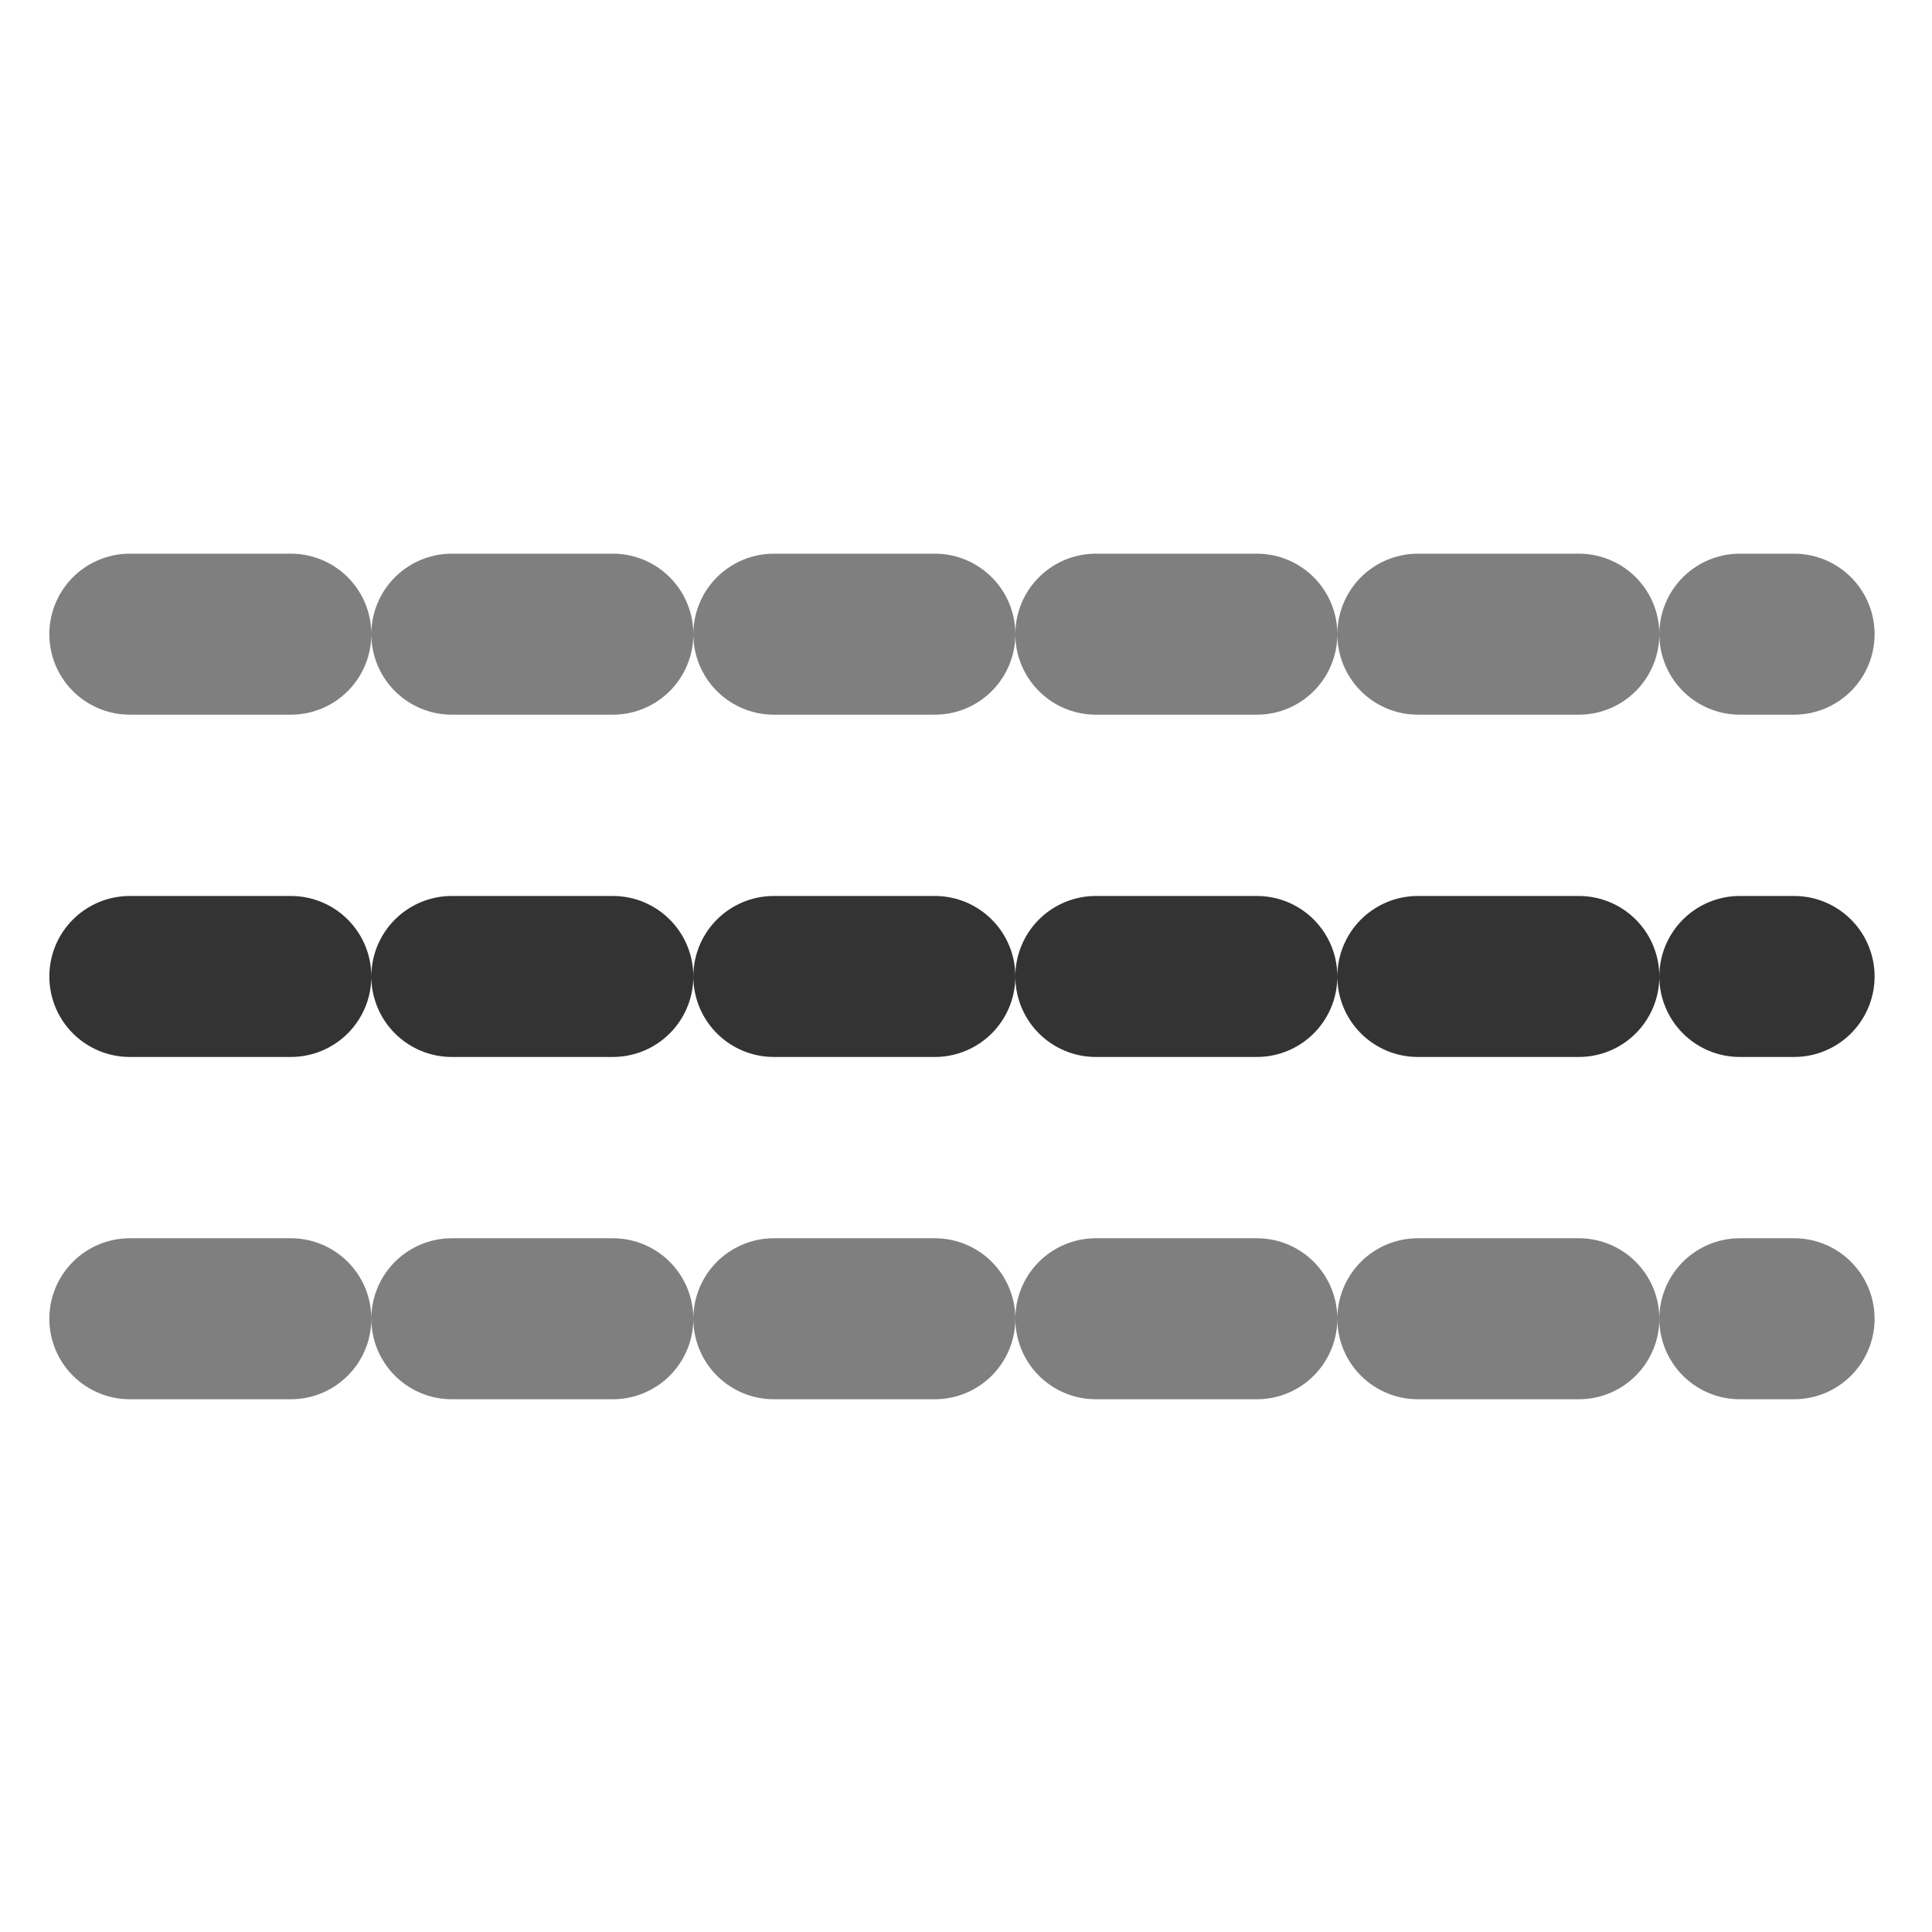 <?xml version="1.0" encoding="UTF-8" standalone="no"?>
<!DOCTYPE svg PUBLIC "-//W3C//DTD SVG 20010904//EN"
"http://www.w3.org/TR/2001/REC-SVG-20010904/DTD/svg10.dtd">
<!-- Created with Inkscape (http://www.inkscape.org/) -->
<svg
   version="1.0"
   x="0"
   y="0"
   width="60"
   height="60"
   id="svg1"
   sodipodi:version="0.32"
   inkscape:version="0.38.1"
   sodipodi:docname="guides_horizontal.svg"
   sodipodi:docbase="/home/danny/flat/scalable/actions"
   xmlns="http://www.w3.org/2000/svg"
   xmlns:inkscape="http://www.inkscape.org/namespaces/inkscape"
   xmlns:sodipodi="http://sodipodi.sourceforge.net/DTD/sodipodi-0.dtd"
   xmlns:xlink="http://www.w3.org/1999/xlink">
  <sodipodi:namedview
     id="base"
     pagecolor="#ffffff"
     bordercolor="#666666"
     borderopacity="1.0"
     inkscape:pageopacity="0.0"
     inkscape:pageshadow="2"
     inkscape:zoom="6.9465337"
     inkscape:cx="38.907623"
     inkscape:cy="21.231218"
     inkscape:window-width="1016"
     inkscape:window-height="685"
     inkscape:window-x="0"
     inkscape:window-y="0"
     showguides="true"
     snaptoguides="true" />
  <defs
     id="defs3">
    <linearGradient
       id="linearGradient772">
      <stop
         style="stop-color:#000;stop-opacity:1;"
         offset="0"
         id="stop773" />
      <stop
         style="stop-color:#fff;stop-opacity:1;"
         offset="1"
         id="stop774" />
    </linearGradient>
    <linearGradient
       xlink:href="#linearGradient772"
       id="linearGradient775" />
  </defs>
  <path
     style="fill:none;fill-opacity:0.75;fill-rule:evenodd;stroke:#333333;stroke-width:5;stroke-linecap:round;stroke-linejoin:round;stroke-dasharray:5 5;stroke-dashoffset:0;stroke-opacity:1;"
     d="M 4.032,29.065 L 55.717,29.065"
     id="path967"
     sodipodi:nodetypes="cc"
     sodipodi:stroke-cmyk="(0.0000000 0.0000000 0.0000000 0.80000001)"
     transform="translate(0,1.26)" />
  <path
     style="fill:none;fill-opacity:0.75;fill-rule:evenodd;stroke:#7f7f7f;stroke-width:5;stroke-linecap:round;stroke-linejoin:round;stroke-dasharray:5 5 ;stroke-dashoffset:0;"
     d="M 4.032,39.695 L 55.717,39.695"
     id="path831"
     sodipodi:nodetypes="cc"
     sodipodi:stroke-cmyk="(0.0000000 0.0000000 0.0000000 0.50000000)"
     transform="translate(0,1.26)" />
  <path
     style="fill:none;fill-opacity:0.75;fill-rule:evenodd;stroke:#7f7f7f;stroke-width:5;stroke-linecap:round;stroke-linejoin:round;stroke-dasharray:5 5;stroke-dashoffset:0;"
     d="M 4.032,18.435 L 55.717,18.435"
     id="path832"
     sodipodi:nodetypes="cc"
     sodipodi:stroke-cmyk="(0.0000000 0.0000000 0.0000000 0.50000000)"
     transform="translate(0,1.26)" />

</svg>
